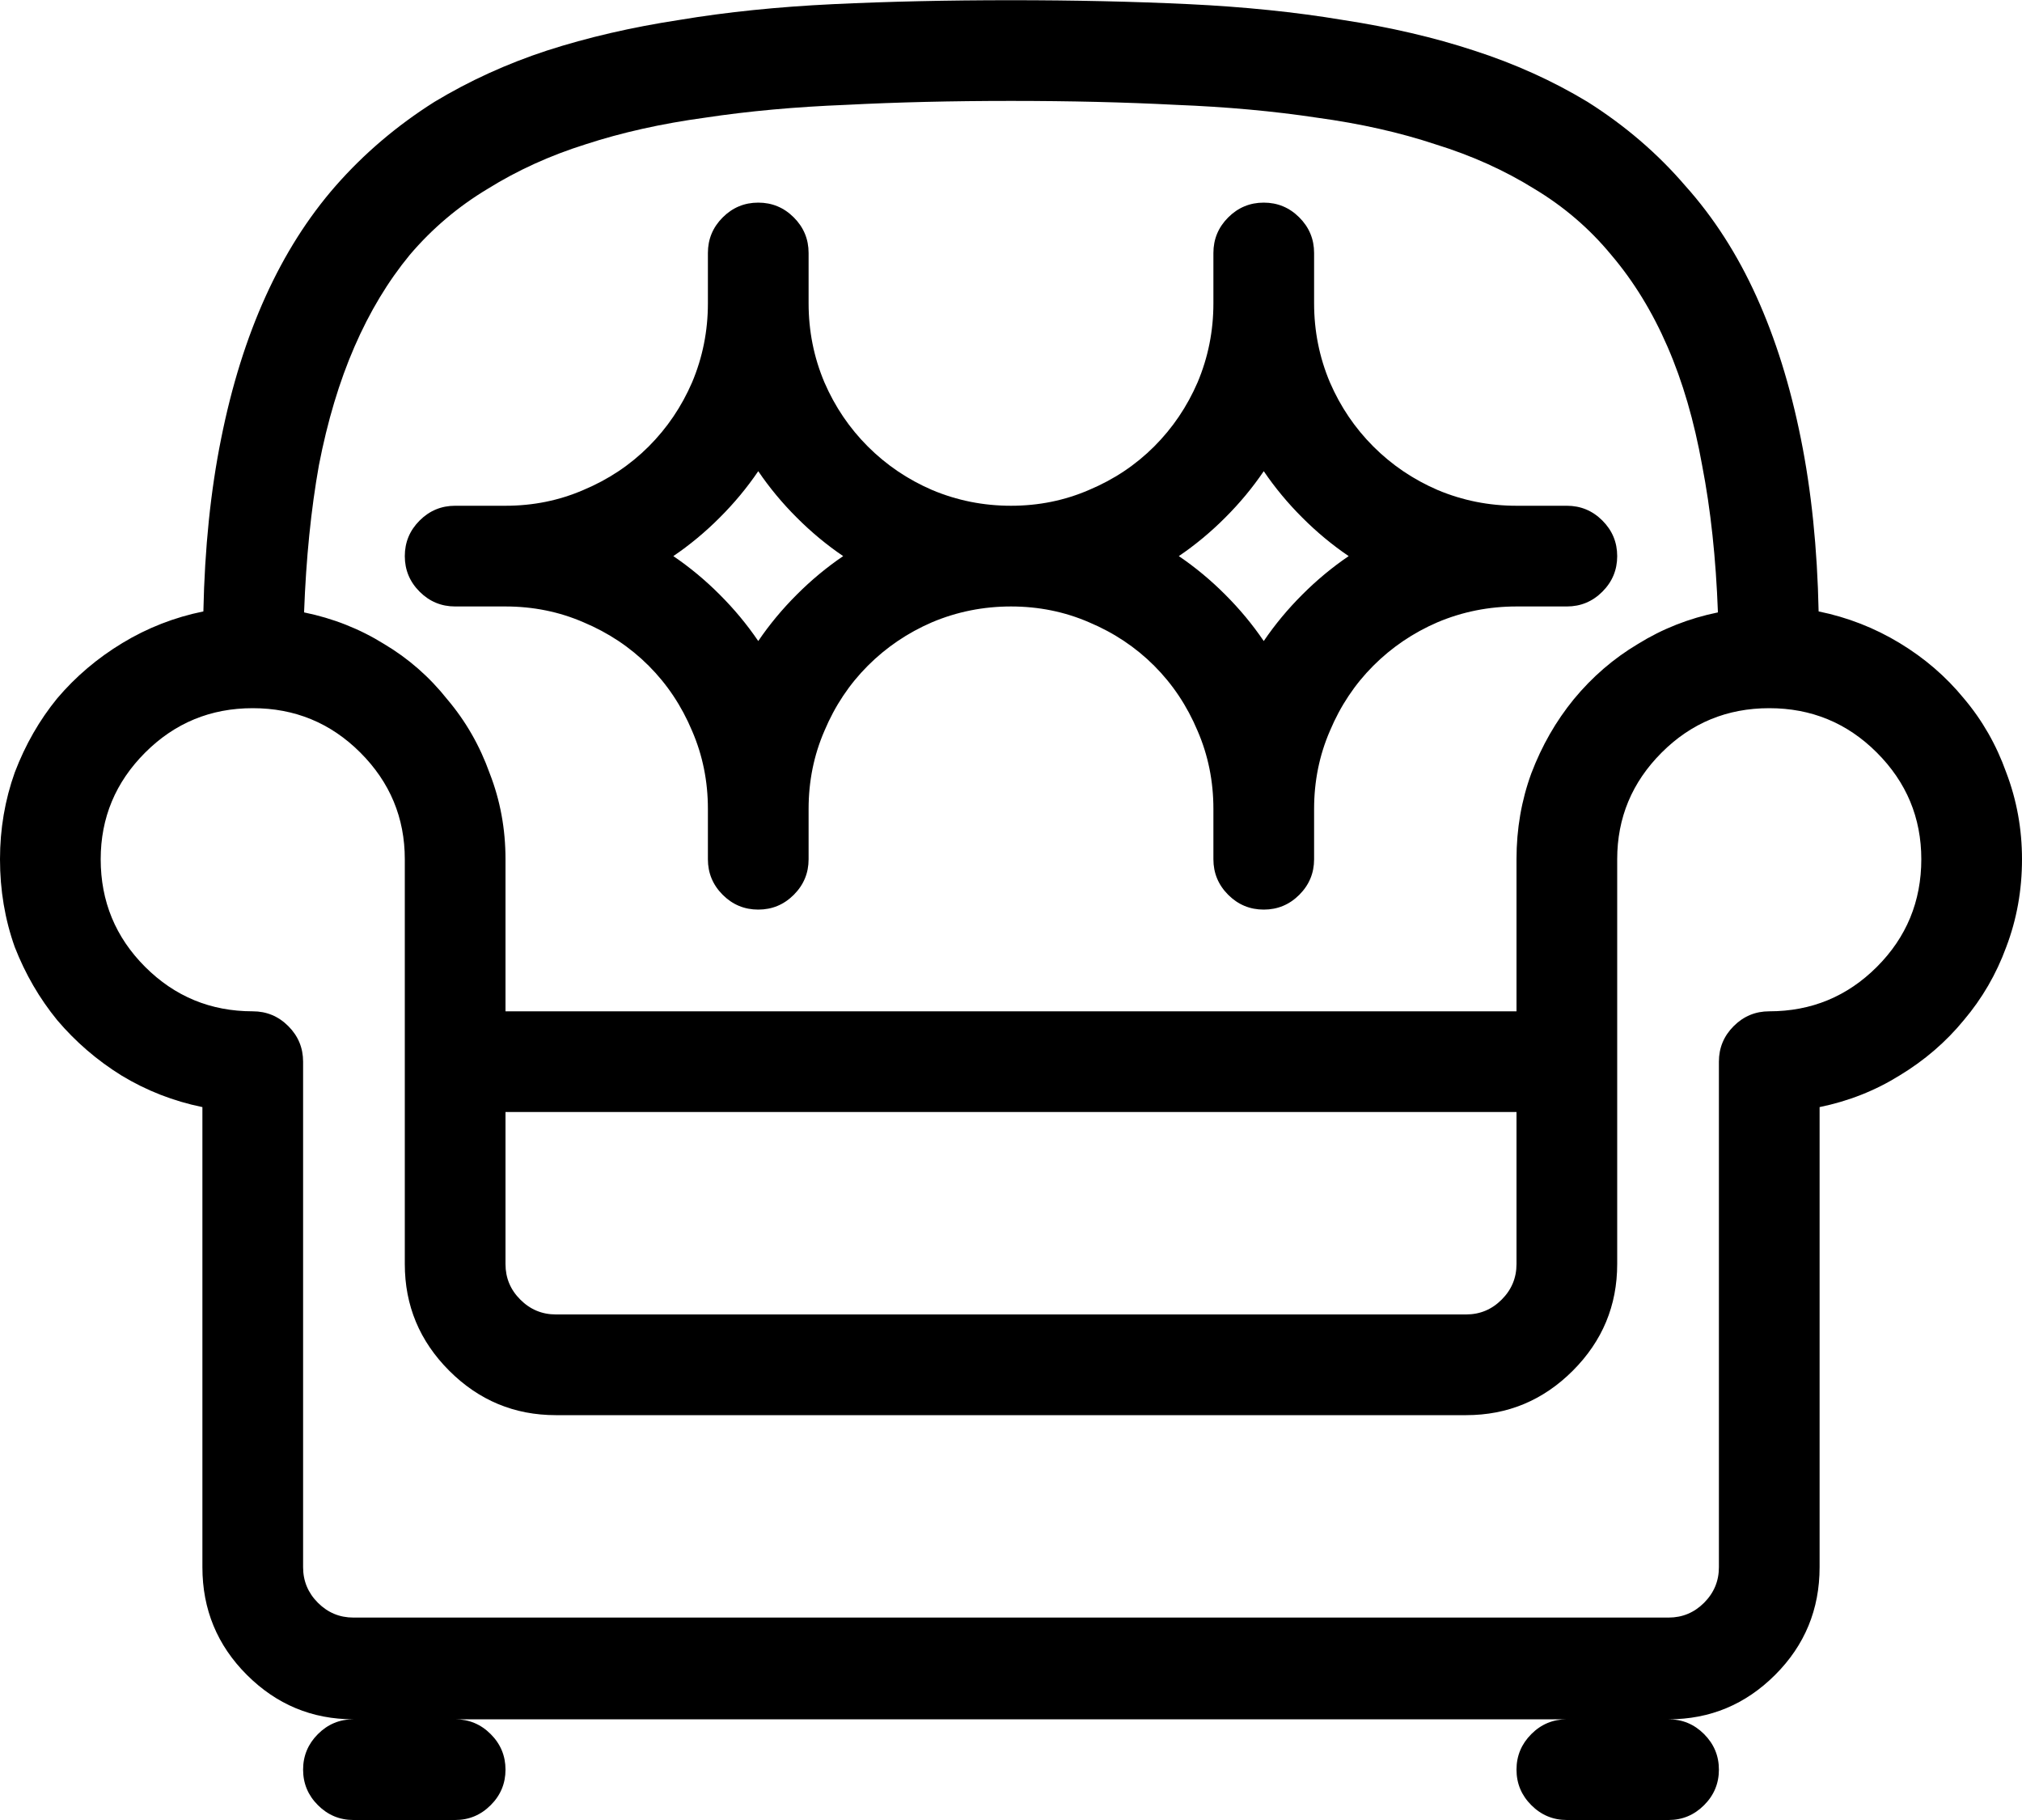 <svg xmlns="http://www.w3.org/2000/svg" width="60" height="54" viewBox="0 0 60 54" fill="none"><path d="M13.506 54H10.488C10.078 54 9.727 53.853 9.434 53.56C9.141 53.268 8.994 52.916 8.994 52.506C8.994 52.096 9.141 51.744 9.434 51.451C9.727 51.158 10.078 51.012 10.488 51.012H13.506C13.916 51.012 14.268 51.158 14.56 51.451C14.854 51.744 15 52.096 15 52.506C15 52.916 14.854 53.268 14.56 53.56C14.268 53.853 13.916 54 13.506 54ZM49.512 54H46.494C46.084 54 45.732 53.853 45.44 53.56C45.147 53.268 45 52.916 45 52.506C45 52.096 45.147 51.744 45.44 51.451C45.732 51.158 46.084 51.012 46.494 51.012H49.512C49.922 51.012 50.273 51.158 50.566 51.451C50.859 51.744 51.006 52.096 51.006 52.506C51.006 52.916 50.859 53.268 50.566 53.56C50.273 53.853 49.922 54 49.512 54ZM53.965 18.141C53.926 16.266 53.75 14.557 53.438 13.014C53.125 11.451 52.685 10.045 52.119 8.795C51.553 7.545 50.85 6.451 50.01 5.514C49.19 4.557 48.223 3.727 47.109 3.023C46.074 2.398 44.951 1.891 43.74 1.5C42.549 1.109 41.25 0.807 39.844 0.592C38.438 0.357 36.914 0.201 35.273 0.123C33.633 0.045 31.875 0.006 30 0.006C28.125 0.006 26.367 0.045 24.727 0.123C23.086 0.201 21.562 0.357 20.156 0.592C18.75 0.807 17.441 1.109 16.23 1.5C15.039 1.891 13.926 2.398 12.891 3.023C11.777 3.727 10.801 4.557 9.961 5.514C9.141 6.451 8.447 7.545 7.881 8.795C7.314 10.045 6.875 11.451 6.562 13.014C6.25 14.557 6.074 16.266 6.035 18.141C5.176 18.316 4.375 18.629 3.633 19.078C2.891 19.527 2.246 20.074 1.699 20.719C1.172 21.363 0.752 22.096 0.439 22.916C0.146 23.736 0 24.596 0 25.494C0 26.412 0.146 27.281 0.439 28.102C0.752 28.902 1.172 29.625 1.699 30.27C2.246 30.914 2.881 31.461 3.604 31.91C4.346 32.359 5.146 32.672 6.006 32.848V46.5C6.006 47.75 6.445 48.815 7.324 49.693C8.203 50.572 9.258 51.012 10.488 51.012H49.512C50.742 51.012 51.797 50.572 52.676 49.693C53.555 48.815 53.994 47.75 53.994 46.5V32.848C54.853 32.672 55.645 32.359 56.367 31.91C57.109 31.461 57.744 30.914 58.272 30.27C58.818 29.625 59.238 28.902 59.531 28.102C59.844 27.281 60 26.412 60 25.494C60 24.596 59.844 23.736 59.531 22.916C59.238 22.096 58.818 21.363 58.272 20.719C57.744 20.074 57.109 19.527 56.367 19.078C55.625 18.629 54.824 18.316 53.965 18.141ZM14.473 5.602C15.352 5.055 16.318 4.615 17.373 4.283C18.447 3.932 19.629 3.668 20.918 3.492C22.207 3.297 23.604 3.17 25.107 3.111C26.611 3.033 28.242 2.994 30 2.994C31.758 2.994 33.389 3.033 34.893 3.111C36.397 3.17 37.793 3.297 39.082 3.492C40.371 3.668 41.543 3.932 42.598 4.283C43.672 4.615 44.648 5.055 45.527 5.602C46.406 6.129 47.168 6.783 47.812 7.564C48.477 8.346 49.033 9.254 49.482 10.289C49.932 11.324 50.273 12.496 50.508 13.805C50.762 15.113 50.918 16.568 50.977 18.17C50.117 18.346 49.326 18.658 48.603 19.107C47.881 19.537 47.246 20.084 46.699 20.748C46.172 21.393 45.752 22.125 45.44 22.945C45.147 23.746 45 24.596 45 25.494V30.006H15V25.494C15 24.596 14.844 23.746 14.531 22.945C14.238 22.125 13.818 21.393 13.271 20.748C12.744 20.084 12.119 19.537 11.396 19.107C10.674 18.658 9.883 18.346 9.023 18.17C9.082 16.568 9.229 15.113 9.463 13.805C9.717 12.496 10.068 11.324 10.518 10.289C10.967 9.254 11.514 8.346 12.158 7.564C12.822 6.783 13.594 6.129 14.473 5.602ZM15 32.994H45V37.506C45 37.916 44.853 38.268 44.56 38.56C44.268 38.853 43.916 39 43.506 39H16.494C16.084 39 15.732 38.853 15.44 38.56C15.146 38.268 15 37.916 15 37.506V32.994ZM52.5 30.006C52.09 30.006 51.738 30.152 51.445 30.445C51.152 30.738 51.006 31.09 51.006 31.5V46.5C51.006 46.91 50.859 47.262 50.566 47.555C50.273 47.848 49.922 47.994 49.512 47.994H10.488C10.078 47.994 9.727 47.848 9.434 47.555C9.141 47.262 8.994 46.91 8.994 46.5V31.5C8.994 31.09 8.848 30.738 8.555 30.445C8.262 30.152 7.91 30.006 7.5 30.006C6.25 30.006 5.186 29.566 4.307 28.688C3.428 27.809 2.988 26.744 2.988 25.494C2.988 24.264 3.428 23.209 4.307 22.33C5.186 21.451 6.25 21.012 7.5 21.012C8.75 21.012 9.814 21.451 10.693 22.33C11.572 23.209 12.012 24.264 12.012 25.494V37.506C12.012 38.736 12.451 39.791 13.33 40.67C14.209 41.549 15.264 41.988 16.494 41.988H43.506C44.736 41.988 45.791 41.549 46.67 40.67C47.549 39.791 47.988 38.736 47.988 37.506V25.494C47.988 24.264 48.428 23.209 49.307 22.33C50.185 21.451 51.25 21.012 52.5 21.012C53.75 21.012 54.815 21.451 55.693 22.33C56.572 23.209 57.012 24.264 57.012 25.494C57.012 26.744 56.572 27.809 55.693 28.688C54.815 29.566 53.75 30.006 52.5 30.006ZM46.494 15.006H45C44.18 15.006 43.398 14.85 42.656 14.537C41.934 14.225 41.299 13.795 40.752 13.248C40.205 12.701 39.775 12.066 39.463 11.344C39.15 10.602 38.994 9.82 38.994 9V7.506C38.994 7.096 38.848 6.744 38.555 6.451C38.262 6.158 37.91 6.012 37.5 6.012C37.09 6.012 36.738 6.158 36.445 6.451C36.152 6.744 36.006 7.096 36.006 7.506V9C36.006 9.82 35.85 10.602 35.537 11.344C35.225 12.066 34.795 12.701 34.248 13.248C33.701 13.795 33.057 14.225 32.315 14.537C31.592 14.85 30.82 15.006 30 15.006C29.18 15.006 28.398 14.85 27.656 14.537C26.934 14.225 26.299 13.795 25.752 13.248C25.205 12.701 24.775 12.066 24.463 11.344C24.15 10.602 23.994 9.82 23.994 9V7.506C23.994 7.096 23.848 6.744 23.555 6.451C23.262 6.158 22.91 6.012 22.5 6.012C22.09 6.012 21.738 6.158 21.445 6.451C21.152 6.744 21.006 7.096 21.006 7.506V9C21.006 9.82 20.85 10.602 20.537 11.344C20.225 12.066 19.795 12.701 19.248 13.248C18.701 13.795 18.057 14.225 17.314 14.537C16.592 14.85 15.82 15.006 15 15.006H13.506C13.096 15.006 12.744 15.152 12.451 15.445C12.158 15.738 12.012 16.09 12.012 16.5C12.012 16.91 12.158 17.262 12.451 17.555C12.744 17.848 13.096 17.994 13.506 17.994H15C15.82 17.994 16.592 18.15 17.314 18.463C18.057 18.775 18.701 19.205 19.248 19.752C19.795 20.299 20.225 20.943 20.537 21.686C20.85 22.408 21.006 23.18 21.006 24V25.494C21.006 25.904 21.152 26.256 21.445 26.549C21.738 26.842 22.09 26.988 22.5 26.988C22.91 26.988 23.262 26.842 23.555 26.549C23.848 26.256 23.994 25.904 23.994 25.494V24C23.994 23.18 24.15 22.408 24.463 21.686C24.775 20.943 25.205 20.299 25.752 19.752C26.299 19.205 26.934 18.775 27.656 18.463C28.398 18.15 29.18 17.994 30 17.994C30.82 17.994 31.592 18.15 32.315 18.463C33.057 18.775 33.701 19.205 34.248 19.752C34.795 20.299 35.225 20.943 35.537 21.686C35.85 22.408 36.006 23.18 36.006 24V25.494C36.006 25.904 36.152 26.256 36.445 26.549C36.738 26.842 37.09 26.988 37.5 26.988C37.91 26.988 38.262 26.842 38.555 26.549C38.848 26.256 38.994 25.904 38.994 25.494V24C38.994 23.18 39.15 22.408 39.463 21.686C39.775 20.943 40.205 20.299 40.752 19.752C41.299 19.205 41.934 18.775 42.656 18.463C43.398 18.15 44.18 17.994 45 17.994H46.494C46.904 17.994 47.256 17.848 47.549 17.555C47.842 17.262 47.988 16.91 47.988 16.5C47.988 16.09 47.842 15.738 47.549 15.445C47.256 15.152 46.904 15.006 46.494 15.006ZM22.5 19.02C22.168 18.531 21.787 18.072 21.357 17.643C20.928 17.213 20.469 16.832 19.98 16.5C20.469 16.168 20.928 15.787 21.357 15.357C21.787 14.928 22.168 14.469 22.5 13.98C22.832 14.469 23.213 14.928 23.643 15.357C24.072 15.787 24.531 16.168 25.02 16.5C24.531 16.832 24.072 17.213 23.643 17.643C23.213 18.072 22.832 18.531 22.5 19.02ZM37.5 19.02C37.168 18.531 36.787 18.072 36.357 17.643C35.928 17.213 35.469 16.832 34.98 16.5C35.469 16.168 35.928 15.787 36.357 15.357C36.787 14.928 37.168 14.469 37.5 13.98C37.832 14.469 38.213 14.928 38.643 15.357C39.072 15.787 39.531 16.168 40.02 16.5C39.531 16.832 39.072 17.213 38.643 17.643C38.213 18.072 37.832 18.531 37.5 19.02Z" fill="black"></path></svg>